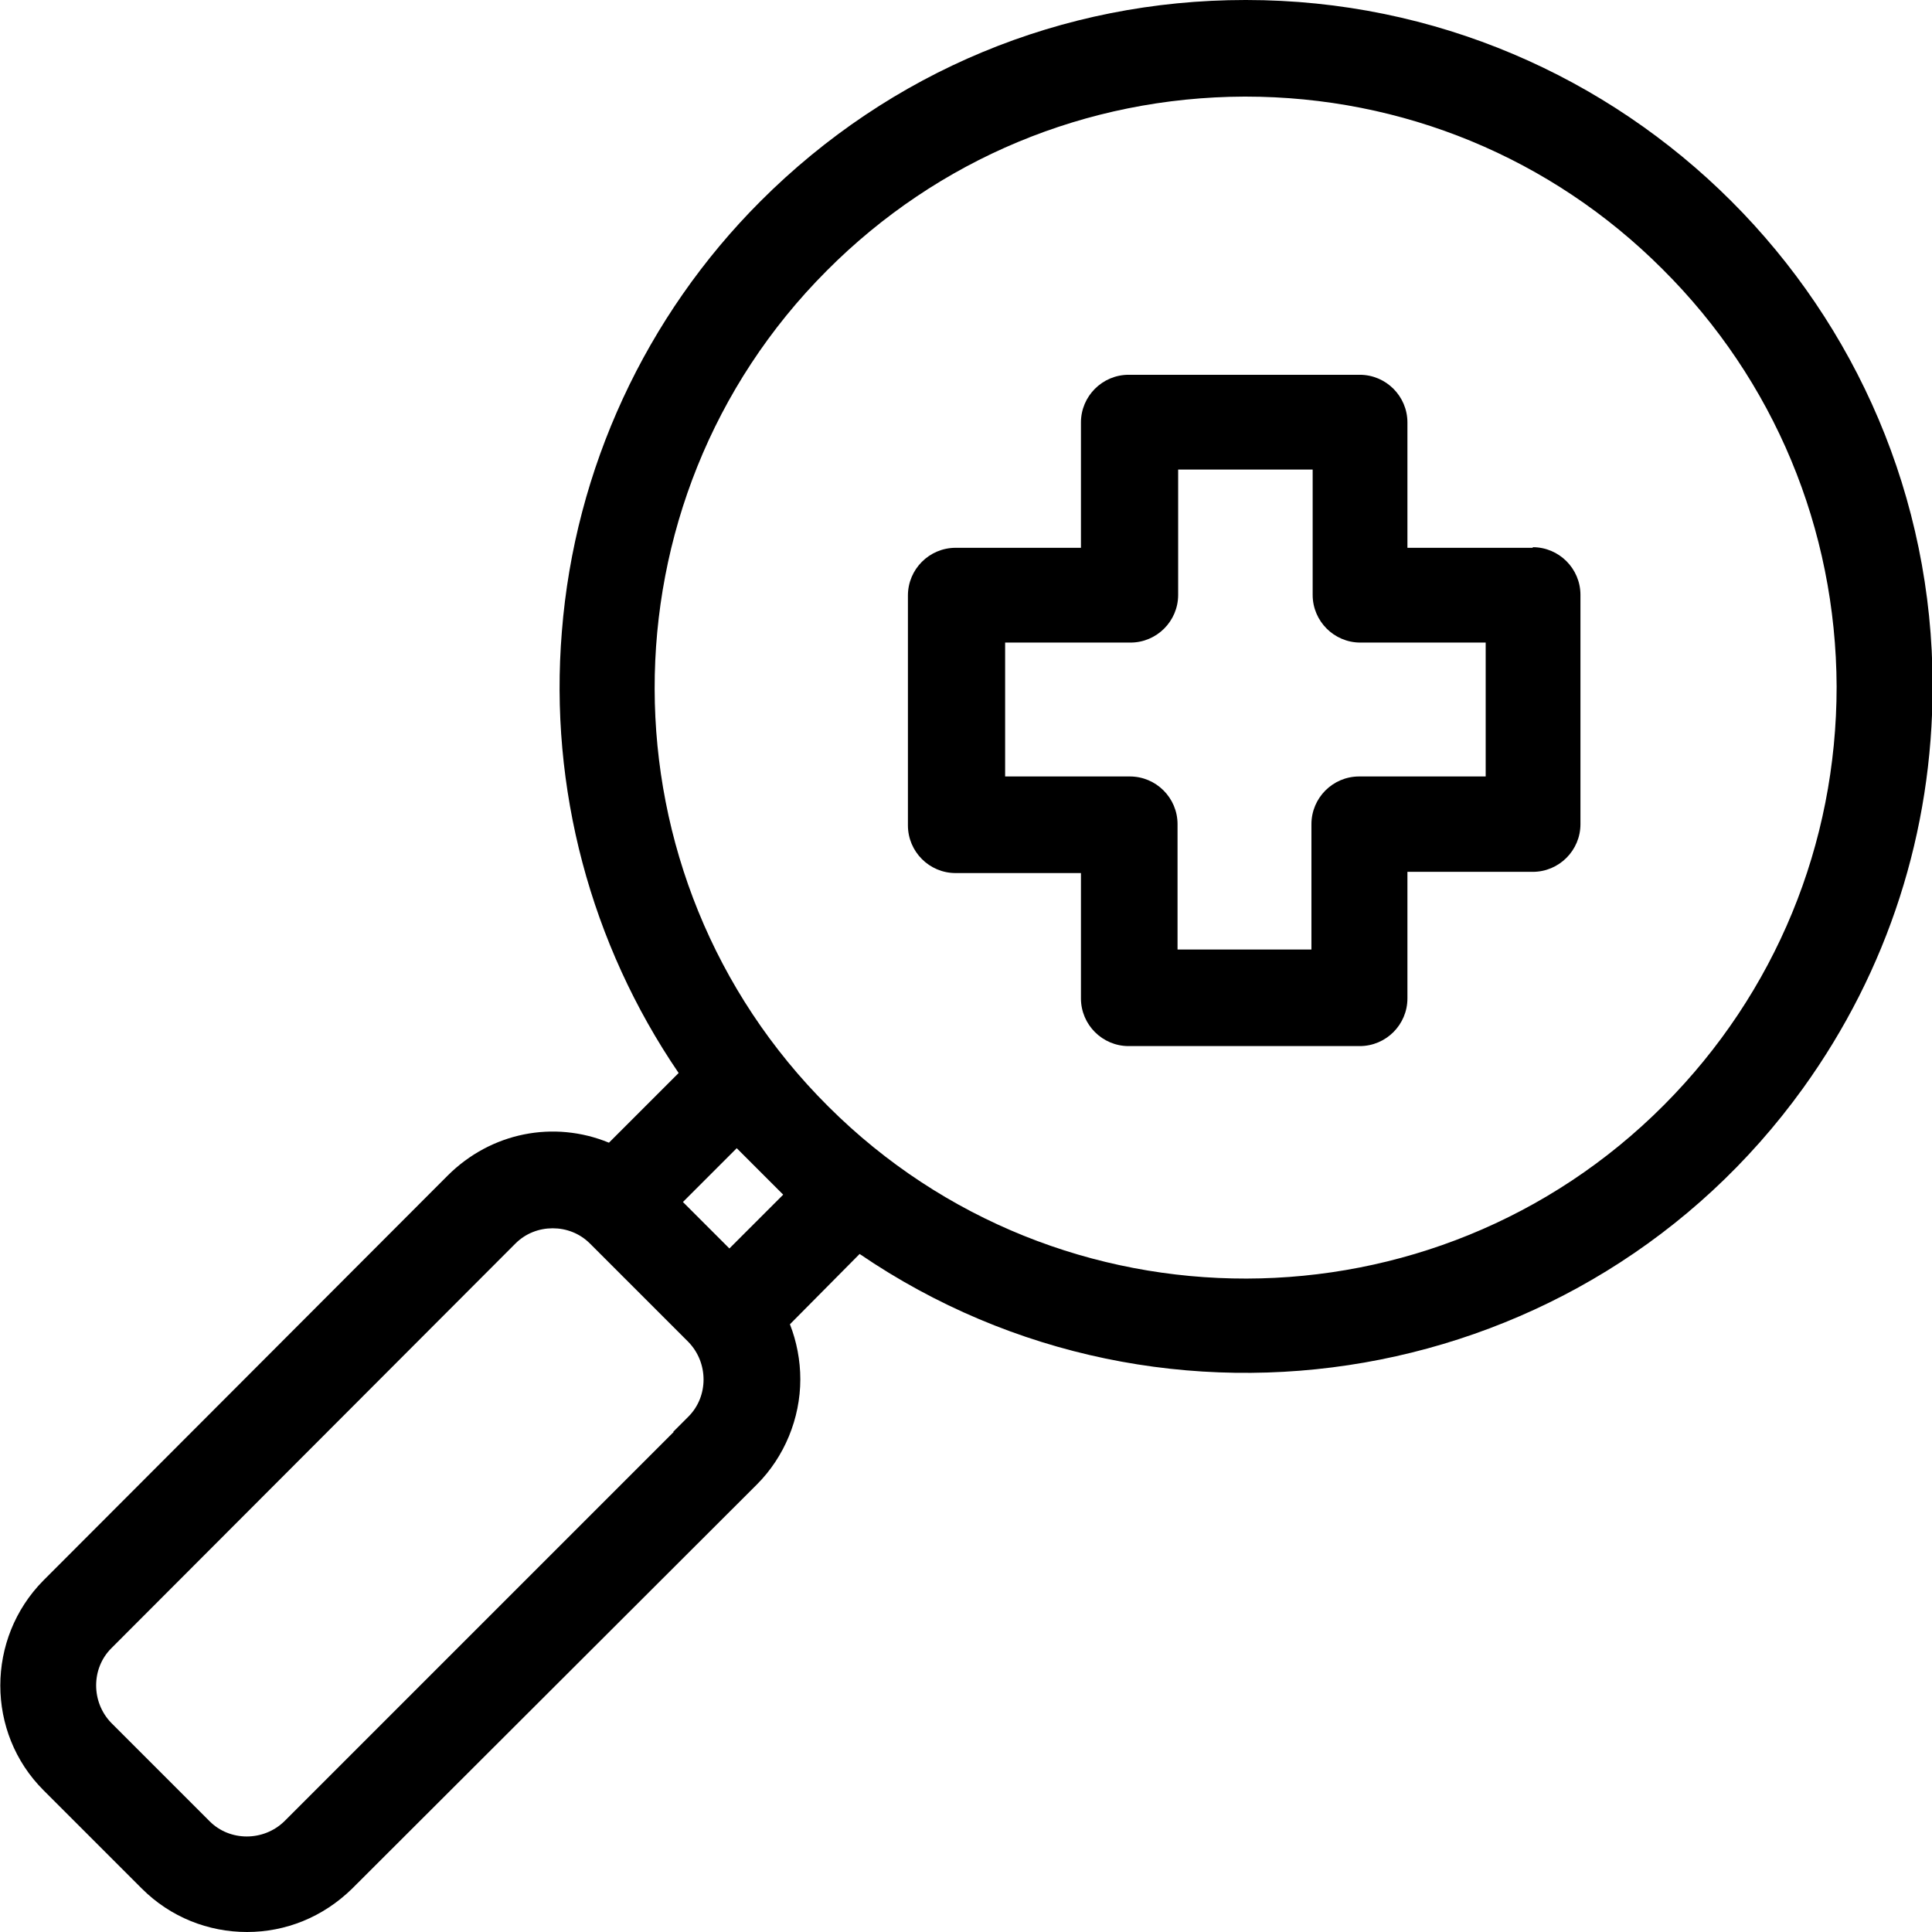 <?xml version="1.0" encoding="UTF-8"?>
<svg id="Ebene_1" data-name="Ebene 1" xmlns="http://www.w3.org/2000/svg" version="1.1" viewBox="0 0 316 316">
  <defs>
    <style>
      .cls-1 {
        fill: #000;
        stroke-width: 0px;
      }
    </style>
  </defs>
  <path class="cls-1" d="M-748,1048.2h144c4.4,0,8-3.6,8-8v-48c0-30.9-25.1-56-56-56h-48c-30.9,0-56,25.1-56,56v48c0,4.4,3.6,8,8,8ZM-740,992.2c0-22.1,17.9-40,40-40h48c22.1,0,40,17.9,40,40v40h-128v-40Z"/>
  <path class="cls-1" d="M-676,920.2c27.8,0,48-38.2,48-64s-21.5-48-48-48-48,21.5-48,48,20.2,64,48,64ZM-676,824.2c17.7,0,32,14.3,32,32s-16.6,48-32,48-32-28.2-32-48,14.3-32,32-32Z"/>
  <path class="cls-1" d="M-412,936.2h-48c-30.9,0-56,25.1-56,56v48c0,4.4,3.6,8,8,8h144c4.4,0,8-3.6,8-8v-48c0-30.9-25.1-56-56-56ZM-372,1032.2h-128v-40c0-22.1,17.9-40,40-40h48c22.1,0,40,17.9,40,40v40Z"/>
  <path class="cls-1" d="M-436,920.2c27.8,0,48-38.2,48-64s-21.5-48-48-48-48,21.5-48,48,20.2,64,48,64ZM-436,824.2c17.7,0,32,14.3,32,32s-16.6,48-32,48-32-28.2-32-48,14.3-32,32-32Z"/>
  <path class="cls-1" d="M-513.6,850.6l-58.3,58.3-26.3-26.3c-3.1-3-8.1-3-11.2,0s-3.1,8.1,0,11.2l32,32c3.1,3.1,8.2,3.1,11.3,0l64-64c3-3.1,3-8.1,0-11.2s-8.1-3.1-11.2,0Z"/>
  <path class="cls-1" d="M-468,808.2c2.5,0,4.9-1.2,6.4-3.2,1.5-2,2-4.6,1.3-7l-10.4-36.5c11.6-10.6,18.4-25.6,18.7-41.3,0-39.7-46.7-72-104-72s-104,32.3-104,72c.3,15.8,7.1,30.7,18.7,41.3l-10.4,36.5c-.9,3.2.3,6.7,3,8.7,2.7,2,6.4,2.1,9.2.2l34.6-23.1c31.7,11.1,66.2,11.1,97.8,0l34.6,23.1c1.3.9,2.8,1.3,4.4,1.3ZM-602.9,767.4c-2.5-1-5.2-.7-7.5.8l-20,13.3,5.8-20.3c.9-3,0-6.2-2.4-8.2-10.1-8-16.4-19.9-17.1-32.8,0-30.9,39.5-56,88-56s88,25.1,88,56c-.7,12.9-6.9,24.8-17,32.8-2.3,2-3.3,5.3-2.4,8.2l5.8,20.3-20-13.3c-1.3-.9-2.9-1.3-4.4-1.3-1,0-2.1.2-3,.6-30.2,11.5-63.6,11.5-93.8,0Z"/>
  <path class="cls-1" d="M-588,704.2h64c4.4,0,8-3.6,8-8s-3.6-8-8-8h-64c-4.4,0-8,3.6-8,8s3.6,8,8,8Z"/>
  <path class="cls-1" d="M-516,736.2h-80c-4.4,0-8,3.6-8,8s3.6,8,8,8h80c4.4,0,8-3.6,8-8s-3.6-8-8-8Z"/>
  <path class="cls-1" d="M-516,712.2h-80c-4.4,0-8,3.6-8,8s3.6,8,8,8h80c4.4,0,8-3.6,8-8s-3.6-8-8-8Z"/>
  <g>
    <path class="cls-1" d="M706.2,3.5c-11.3,0-20.5,9.2-20.5,20.5s9.2,20.5,20.5,20.5,20.5-9.2,20.5-20.5-9.2-20.5-20.5-20.5ZM706.2,30.6c-3.6,0-6.5-2.9-6.5-6.5s2.9-6.5,6.5-6.5,6.5,2.9,6.5,6.5-2.9,6.5-6.5,6.5Z"/>
    <path class="cls-1" d="M998.6,180.1c17.9-21.7,19.4-50.9,19.4-81.5.6-44-31.6-81.3-74.5-87.6v-.5c0-3.3-2.3-6.1-5.5-6.8l-61-13.5s0,0,0,0c-.2,0-.4,0-.6,0,0,0-.1,0-.2,0-.2,0-.5,0-.7,0h-115.3c-.4-3-1.3-6.2-3.2-9.3-4.4-7.3-12.4-11-23.8-11-19.9,0-67.4,17.2-75.8,20.3h-42.8c-9.5,0-17.2,7.7-17.2,17.2v27.1c0,9.5,7.7,17.2,17.2,17.2h40.7c4.2,4.7,13.8,13.4,30.2,17.8v273.3c0,3.9,3.1,7,7,7s7-3.1,7-7V71.5c2.1.2,4.3.2,6.5.2s4.5,0,6.5-.2v271c0,3.9,3.1,7,7,7s7-3.1,7-7V69.2c19.6-5.2,28.2-17.5,31.6-24.6h117.2c.3,0,.5,0,.7,0,0,0,.1,0,.2,0,.2,0,.4,0,.6,0,0,0,0,0,0,0l61-13.5c2.8-.6,4.9-2.9,5.4-5.7,35.1,6.1,61.2,37,60.6,73.3,0,0,0,0,0,.1,0,27.9-1.2,54.5-16.2,72.6-.5.6-.9,1.1-1.4,1.6-4.6-7.6-10.1-14.8-16.4-21.5-23-24.3-54.1-38.4-87.5-39.4,0,0-.2,0-.2,0-20,0-34.9,6-44.4,17.9-8.7,10.9-10,23.3-10,29.8s1,20.1,10.7,33c7.3,9.8,22,21.4,50.5,21.4,42.1,0,72.3-6.2,92.7-19.2,5.9,14.1,9,29.6,8.7,45.9,0,0,0,.1,0,.2,0,63.7-28.7,94.6-87.8,94.6h-93.7c-5.7,0-10.8-3.7-12.6-9.1l-2.1-6.4c-1.2-3.7-5.2-5.7-8.9-4.4-3.7,1.2-5.7,5.2-4.4,8.9l2.1,6.4c3.7,11.2,14.1,18.7,25.9,18.7h93.7c28.3,0,50.2-6.3,66.9-19.2,23.1-17.9,34.9-47.9,34.9-89.3.5-19.3-3.4-38-11.2-55.1,1.9-1.8,3.7-3.7,5.3-5.7ZM611.6,34.2V7.1c0-1.7,1.4-3.2,3.2-3.2h37v33.4h-37c-1.7,0-3.2-1.4-3.2-3.2ZM753.6,17.1c-3.9,0-7,3.1-7,7v12.5c-1.4,3.8-9.3,21.2-40.4,21.2s-8.1-.3-11.6-.9c-.5-.1-.9-.2-1.4-.3-16-3.1-24.5-11.2-27.4-14.5V1.9c17.4-6.3,53.3-18.2,67.5-18.2s13.3,6.2,13.3,13.3,3.1,7,7,7h114.9v26.6h-107.9v-6.5c0-3.9-3.1-7-7-7ZM929.5,18.5l-47,10.4V5.7l47,10.4v2.3ZM889.1,200c-43.8,0-47.2-30.9-47.2-40.4s3.9-33.6,40.3-33.6c40,1.4,74.6,23.8,93.4,56.3-18,12.1-46.1,17.8-86.5,17.8Z"/>
    <path class="cls-1" d="M783.3,308.3c2.1-.9,3.6-2.7,4.2-4.7.5,2.1,2,3.9,4.2,4.7.9.3,1.7.5,2.6.5,2.8,0,5.4-1.7,6.5-4.4l13.5-33.9c1.1-2.8.3-6-1.9-7.9-14.4-12.4-35.3-12.4-49.8,0-2.3,2-3.1,5.1-1.9,7.9l13.5,33.9c1.4,3.6,5.5,5.3,9.1,3.9ZM775.7,270.5c7.3-4.1,16.2-4.1,23.5,0l-11.5,28.7c-.1.3-.2.6-.3.8,0-.3-.2-.6-.3-.8l-11.5-28.7Z"/>
  </g>
  <g>
    <g>
      <g>
        <path class="cls-1" d="M9.6-561.3c-3.8-.4-7.3,2.3-7.7,6.1-.4,3.8,2.3,7.3,6.1,7.7,72.3,8.7,126.8,70.3,126.8,143.2s-46.9,126.1-112.6,140.7l16.9-29.2c.9-1.6,1.2-3.5.7-5.2-.5-1.8-1.6-3.3-3.2-4.2-3.3-1.9-7.5-.8-9.4,2.5l-24.2,41.9h0c-1.2,2.3-1.1,5.1.3,7.2v.2c1.5,1.9,3.5,3,5.8,3s.7,0,1-.1c79.1-9.7,138.7-77.1,138.7-156.9s-59.7-147.3-139-156.9ZM34.9-299.2h0s0,0,0,0Z"/>
        <path class="cls-1" d="M9-246.4c-2.6,0-5-1.2-6.5-3.4v-.2c-1.7-2.5-1.8-5.6-.4-8.1h0c0-.1,24.2-42.1,24.2-42.1,2.2-3.8,7-5,10.8-2.9,1.8,1.1,3.1,2.8,3.7,4.8.5,2,.2,4.2-.8,6l-15.7,27.2c64.7-15.4,109.6-72.4,109.6-139.3s-54.1-133.5-125.9-142.2c-4.3-.5-7.4-4.4-6.9-8.7.5-4.3,4.4-7.4,8.8-7h0c79.7,9.6,139.9,77.5,139.9,157.9S89.7-256.3,10.1-246.6c-.4,0-.8.1-1.1.1ZM33.2-302.1c-2,0-4,1.1-5.1,3l-24.3,42c-1,1.9-.9,4.3.2,6.1v.2c1.2,1.6,3,2.5,5,2.5s.5,0,.7,0h.1c78.6-9.6,137.8-76.7,137.8-155.9s-59.4-146.4-138.1-155.9c-3.3-.3-6.2,2-6.6,5.2-.4,3.3,2,6.2,5.2,6.6,72.8,8.8,127.6,70.8,127.6,144.2s-11.3,65.4-31.9,91c-20.5,25.5-49.4,43.5-81.5,50.7l-2.2.5,18-31.1c.8-1.4,1-3,.6-4.5-.4-1.5-1.4-2.8-2.8-3.6-.9-.5-2-.8-3-.8Z"/>
      </g>
      <g>
        <path class="cls-1" d="M-26.8-261.2c-72.2-8.7-126.7-70.3-126.7-143.2s46.9-126.1,112.6-140.7l-16.8,29.2c-1.9,3.3-.8,7.5,2.5,9.4,3.3,1.9,7.5.8,9.4-2.5l24.2-41.9h0c1.2-2.3,1.1-5.1-.3-7.2h0c-1.5-2.3-3.9-3.4-6.6-3.1-79.2,9.5-138.9,76.9-138.9,156.8S-107.6-257-28.4-247.4h.8c3.5,0,6.5-2.6,6.9-6.1.4-3.8-2.3-7.3-6.1-7.7ZM-53.5-509.4h0s0,0,0,0Z"/>
        <path class="cls-1" d="M-27.6-246.4h-.9c-79.7-9.7-139.8-77.6-139.8-158s60.1-148.2,139.7-157.8c3-.3,5.8,1,7.5,3.4h0c1.5,2.6,1.7,5.7.3,8.2h0c0,.1-24.2,42-24.2,42-2.2,3.8-7,5-10.8,2.9-3.8-2.2-5-7-2.8-10.8l15.7-27.2c-64.7,15.3-109.7,72.3-109.7,139.2s54.1,133.5,125.8,142.2c4.3.5,7.4,4.4,6.9,8.7-.5,4-3.9,7-7.9,7ZM-27.6-560.3c-.2,0-.4,0-.7,0-78.7,9.5-138,76.5-138,155.9S-107-257.9-28.3-248.4h.7c3,0,5.5-2.2,5.9-5.3.4-3.3-2-6.2-5.2-6.6h0c-72.7-8.8-127.6-70.8-127.6-144.2s11.3-65.4,31.9-91c20.5-25.5,49.4-43.5,81.5-50.6l2.2-.5-17.9,31.1c-1.6,2.8-.7,6.5,2.1,8.1,2.8,1.6,6.5.7,8.1-2.2l24.3-42c1-1.9.9-4.3-.2-6.1h0c-1.1-1.8-3-2.7-5-2.7Z"/>
      </g>
    </g>
    <g>
      <g>
        <path class="cls-1" d="M47.6-445.4h-113.8c-17.2,0-31.1,14-31.1,31.1v66.3c0,17.2,14,31.1,31.1,31.1H47.6c17.2,0,31.2-14,31.2-31.1v-66.3c0-17.2-14-31.1-31.1-31.1ZM64.9-414.4v66.3c0,9.5-7.8,17.3-17.3,17.3h-113.8c-9.5,0-17.3-7.8-17.3-17.3v-66.3c0-9.5,7.8-17.3,17.3-17.3H47.6c9.5,0,17.3,7.8,17.3,17.3Z"/>
        <path class="cls-1" d="M47.6-315.9h-113.7c-17.7,0-32.1-14.4-32.1-32.1v-66.3c0-17.7,14.4-32.1,32.1-32.1H47.6c17.7,0,32.1,14.4,32.1,32.1v66.3c0,17.7-14.4,32.1-32.2,32.1ZM-66.1-444.5c-16.6,0-30.1,13.5-30.1,30.1v66.3c0,16.6,13.5,30.1,30.1,30.1H47.6c16.7,0,30.2-13.5,30.2-30.1v-66.3c0-16.6-13.5-30.1-30.1-30.1h-113.8ZM47.6-329.8h-113.8c-10.1,0-18.3-8.2-18.3-18.3v-66.3c0-10.1,8.2-18.3,18.3-18.3H47.6c10.1,0,18.3,8.2,18.3,18.3v66.3c0,10.1-8.2,18.3-18.3,18.3ZM-66.1-430.7c-9,0-16.3,7.3-16.3,16.3v66.3c0,9,7.3,16.3,16.3,16.3H47.6c9,0,16.3-7.3,16.3-16.3v-66.3c0-9-7.3-16.3-16.3-16.3h-113.8Z"/>
      </g>
      <g>
        <path class="cls-1" d="M7.6-491.8H-26.1c-16.6,0-30.1,13.5-30.1,30.1v23.2c0,3.9,3,6.9,6.9,6.9s6.9-3,6.9-6.9v-23.2c0-9,7.3-16.2,16.2-16.2H7.6c9,0,16.2,7.3,16.2,16.2v23.2c0,3.9,3,6.9,6.9,6.9s6.9-3.1,6.9-6.9v-23.2c0-16.6-13.5-30.1-30.1-30.1Z"/>
        <path class="cls-1" d="M30.8-430.7c-4.4,0-7.9-3.5-7.9-7.9v-23.2c0-8.4-6.9-15.3-15.3-15.3H-26.1c-8.4,0-15.3,6.9-15.3,15.3v23.2c0,4.4-3.5,7.9-7.9,7.9s-7.9-3.5-7.9-7.9v-23.2c0-17.1,13.9-31,31-31H7.6c17.1,0,31,13.9,31,31v23.2c0,4.3-3.5,7.9-7.9,7.9ZM-26.1-479H7.6c9.5,0,17.2,7.7,17.2,17.2v23.2c0,3.3,2.6,5.9,5.9,5.9s5.9-2.7,5.9-5.9v-23.2c0-16-13.1-29.1-29.1-29.1H-26.1c-16,0-29.1,13.1-29.1,29.1v23.2c0,3.3,2.6,5.9,5.9,5.9s5.9-2.6,5.9-5.9v-23.2c0-9.5,7.7-17.2,17.2-17.2Z"/>
      </g>
      <g>
        <path class="cls-1" d="M22.3-388.1H-2.3v-24.7c0-3.9-3-6.9-6.9-6.9s-6.9,3-6.9,6.9v24.7h-24.7c-3.9,0-6.9,3-6.9,6.9s3,6.9,6.9,6.9h24.7v24.6c0,3.9,3,6.9,6.9,6.9s6.9-3.1,6.9-6.9v-24.6h24.6c3.9,0,6.9-3,6.9-6.9s-3-6.9-6.9-6.9Z"/>
        <path class="cls-1" d="M-9.3-341.7c-4.4,0-7.9-3.5-7.9-7.9v-23.7h-23.7c-4.4,0-7.9-3.5-7.9-7.9s3.5-7.9,7.9-7.9h23.7v-23.7c0-4.4,3.5-7.9,7.9-7.9s7.9,3.5,7.9,7.9v23.7h23.7c4.4,0,7.9,3.5,7.9,7.9s-3.5,7.9-7.9,7.9H-1.4v23.7c0,4.3-3.5,7.9-7.9,7.9ZM-40.9-387.1c-3.3,0-5.9,2.6-5.9,5.9s2.6,5.9,5.9,5.9H-15.2v25.6c0,3.3,2.6,5.9,5.9,5.9s5.9-2.7,5.9-5.9v-25.6h25.6c3.3,0,5.9-2.6,5.9-5.9s-2.6-5.9-5.9-5.9H-3.3v-25.7c0-3.3-2.6-5.9-5.9-5.9s-5.9,2.6-5.9,5.9v25.7h-25.7Z"/>
      </g>
    </g>
  </g>
  <g id="Layer_2" data-name="Layer 2">
    <path class="cls-1" d="M250.7,89.6h-20.5v-20.5c0-4.3-3.5-7.8-7.8-7.8h-37.8c-4.3,0-7.8,3.5-7.8,7.8v20.5h-20.5c-4.3,0-7.8,3.5-7.8,7.8v37.6c0,4.3,3.5,7.8,7.8,7.8h20.5v20.5c0,4.3,3.5,7.8,7.8,7.8h37.8c4.3,0,7.8-3.5,7.8-7.8v-20.7s20.5,0,20.5,0c4.3,0,7.8-3.5,7.8-7.8v-37.5c0-4.3-3.5-7.8-7.8-7.8ZM184.9,127h-20.5v-21.9h20.5c4.3,0,7.8-3.5,7.8-7.8v-20.5h22v20.5c0,4.3,3.5,7.8,7.8,7.8h20.5v21.9h-20.7c-4.3,0-7.8,3.5-7.8,7.8v20.5h-21.9v-20.5c0-4.3-3.5-7.8-7.8-7.8Z"/>
    <path class="cls-1" d="M203.7,0h0c-30,0-58.1,11.7-79.3,32.9h0c-18.8,18.8-30.4,43.8-32.5,70.4-2.1,25.6,4.7,51.1,19.1,72.2l-11.4,11.4c-9-3.7-19.3-1.7-26.4,5.4L7.1,258.5c-9.4,9.5-9.4,24.9,0,34.3l16.1,16.1c4.7,4.7,10.9,7.1,17.2,7.1s12.4-2.4,17.2-7.1l66.2-66.1c4.5-4.5,7.1-10.8,7.1-17.2,0-3.1-.6-6.2-1.7-9l11.4-11.5c50,34.1,118.7,22.3,154.3-27.1,13.9-19.3,21.2-42,21.2-65.8,0-61.9-50.4-112.2-112.3-112.2ZM119.3,204.2l-7.6-7.6,8.8-8.8,7.6,7.6-8.8,8.8ZM110.2,234.2l-63.7,63.7c-3.4,3.3-8.9,3.3-12.2,0l-16.1-16.1c-3.3-3.4-3.3-8.9,0-12.2l66.1-66.2c1.7-1.7,3.9-2.5,6.1-2.5s4.4.8,6.1,2.5l16.1,16.1c3.3,3.4,3.3,8.9,0,12.2l-2.5,2.5h0ZM300.4,112.3c0,25.8-10,50.1-28.2,68.4-37.6,37.8-99,37.9-136.7.3-37.8-37.6-37.9-99-.3-136.7,18.2-18.3,42.5-28.4,68.3-28.5h.2c25.7,0,50,10,68.2,28.2,18.3,18.2,28.4,42.5,28.5,68.3Z"/>
  </g>
  <g>
    <path class="cls-1" d="M724.9,625.9c-1.5-1.5-3.5-2.3-5.6-2.3s-4.1.8-5.6,2.3c-16.8,16.8-26.1,39.2-26.1,63.1s9.3,46.2,26.1,63.1c1.5,1.5,3.5,2.3,5.6,2.3s4.1-.8,5.6-2.3c1.5-1.5,2.3-3.5,2.3-5.6s-.8-4.1-2.3-5.6c-13.8-13.8-21.5-32.3-21.5-51.9s7.6-38,21.5-51.9c1.5-1.5,2.3-3.5,2.3-5.6s-.8-4.1-2.3-5.6Z"/>
    <path class="cls-1" d="M764,658c-1.5-1.5-3.5-2.3-5.6-2.3s-4.1.8-5.6,2.3c-17.1,17.1-17.1,44.8,0,61.9,1.5,1.5,3.5,2.3,5.6,2.3s4.1-.8,5.6-2.3c1.5-1.5,2.3-3.5,2.3-5.6s-.8-4.1-2.3-5.6c-5.3-5.3-8.2-12.3-8.2-19.8s2.9-14.5,8.2-19.8c1.5-1.5,2.3-3.5,2.3-5.6s-.8-4.1-2.3-5.6Z"/>
    <path class="cls-1" d="M685.8,594.6c-1.5-1.5-3.5-2.3-5.6-2.3s-4.1.8-5.6,2.3c-52,52-52,136.6,0,188.6,1.5,1.5,3.5,2.3,5.6,2.3s4.1-.8,5.6-2.3,2.3-3.5,2.3-5.6-.8-4.1-2.3-5.6c-22.2-22.2-34.4-51.7-34.4-83.1s12.2-60.9,34.4-83.1c1.5-1.5,2.3-3.5,2.3-5.6s-.8-4.1-2.3-5.6Z"/>
    <path class="cls-1" d="M840.3,756.7c3.6,4,10.2,8.9,21.8,9.1,11.5.2,34.2-.1,52.7-.4h.3c6.2,0,11.8,3.6,14.3,9.3l14,31.1c1.3,2.8,4.1,4.7,7.2,4.7s2.2-.2,3.3-.7c4-1.8,5.7-6.5,4-10.5l-14-31.1c-5.2-11.5-16.7-18.8-29.3-18.6-18.3.3-40.8.7-52.1.4-3.2,0-7.6-.8-10.3-3.8-2.7-3-2.7-7.2-2.5-9.4,1.3-12.6-4.3-19.6-7.6-23.8-.5-.7-1.1-1.4-1.6-2l-1.6-2.2,27.4-17.2c4.8-3,7.4-8.4,6.9-14-.6-5.6-4.2-10.4-9.5-12.4l-37.1-14.1,4-21.1c1.4-7.1-.2-14.3-4.4-20.2-4.2-5.9-10.5-9.7-17.6-10.8l-19-2.8,38.4-65.2c8.1-13.7,11.3-29.9,9-45.7l-2.7-18.5c-.3-2.1-1.4-3.9-3.1-5.2-1.7-1.3-3.8-1.8-5.9-1.5-2.1.3-3.9,1.4-5.2,3.1-1.3,1.7-1.8,3.8-1.5,5.9l2.7,18.5c1.8,12.2-.7,24.8-7,35.4l-39.2,66.6c-2.5,4.2-2.7,9.4-.6,13.9,2.1,4.4,6.3,7.5,11.2,8.2l20.6,3c2.9.4,5.4,2,7,4.3,1.7,2.4,2.3,5.2,1.8,8.1l-4,21.2c-1.3,7,2.2,14.1,8.7,17.1.2,0,.4.2.6.3l36,13.6-25.2,15.8c-.2.1-.5.3-.7.5-5.5,4.3-8,11.2-6.3,17.4,1.1,4.2,3.6,7.4,5.6,9.9,2.8,3.6,4.9,6.1,4.2,12.4-.8,8.3,1.4,16,6.4,21.5Z"/>
  </g>
</svg>